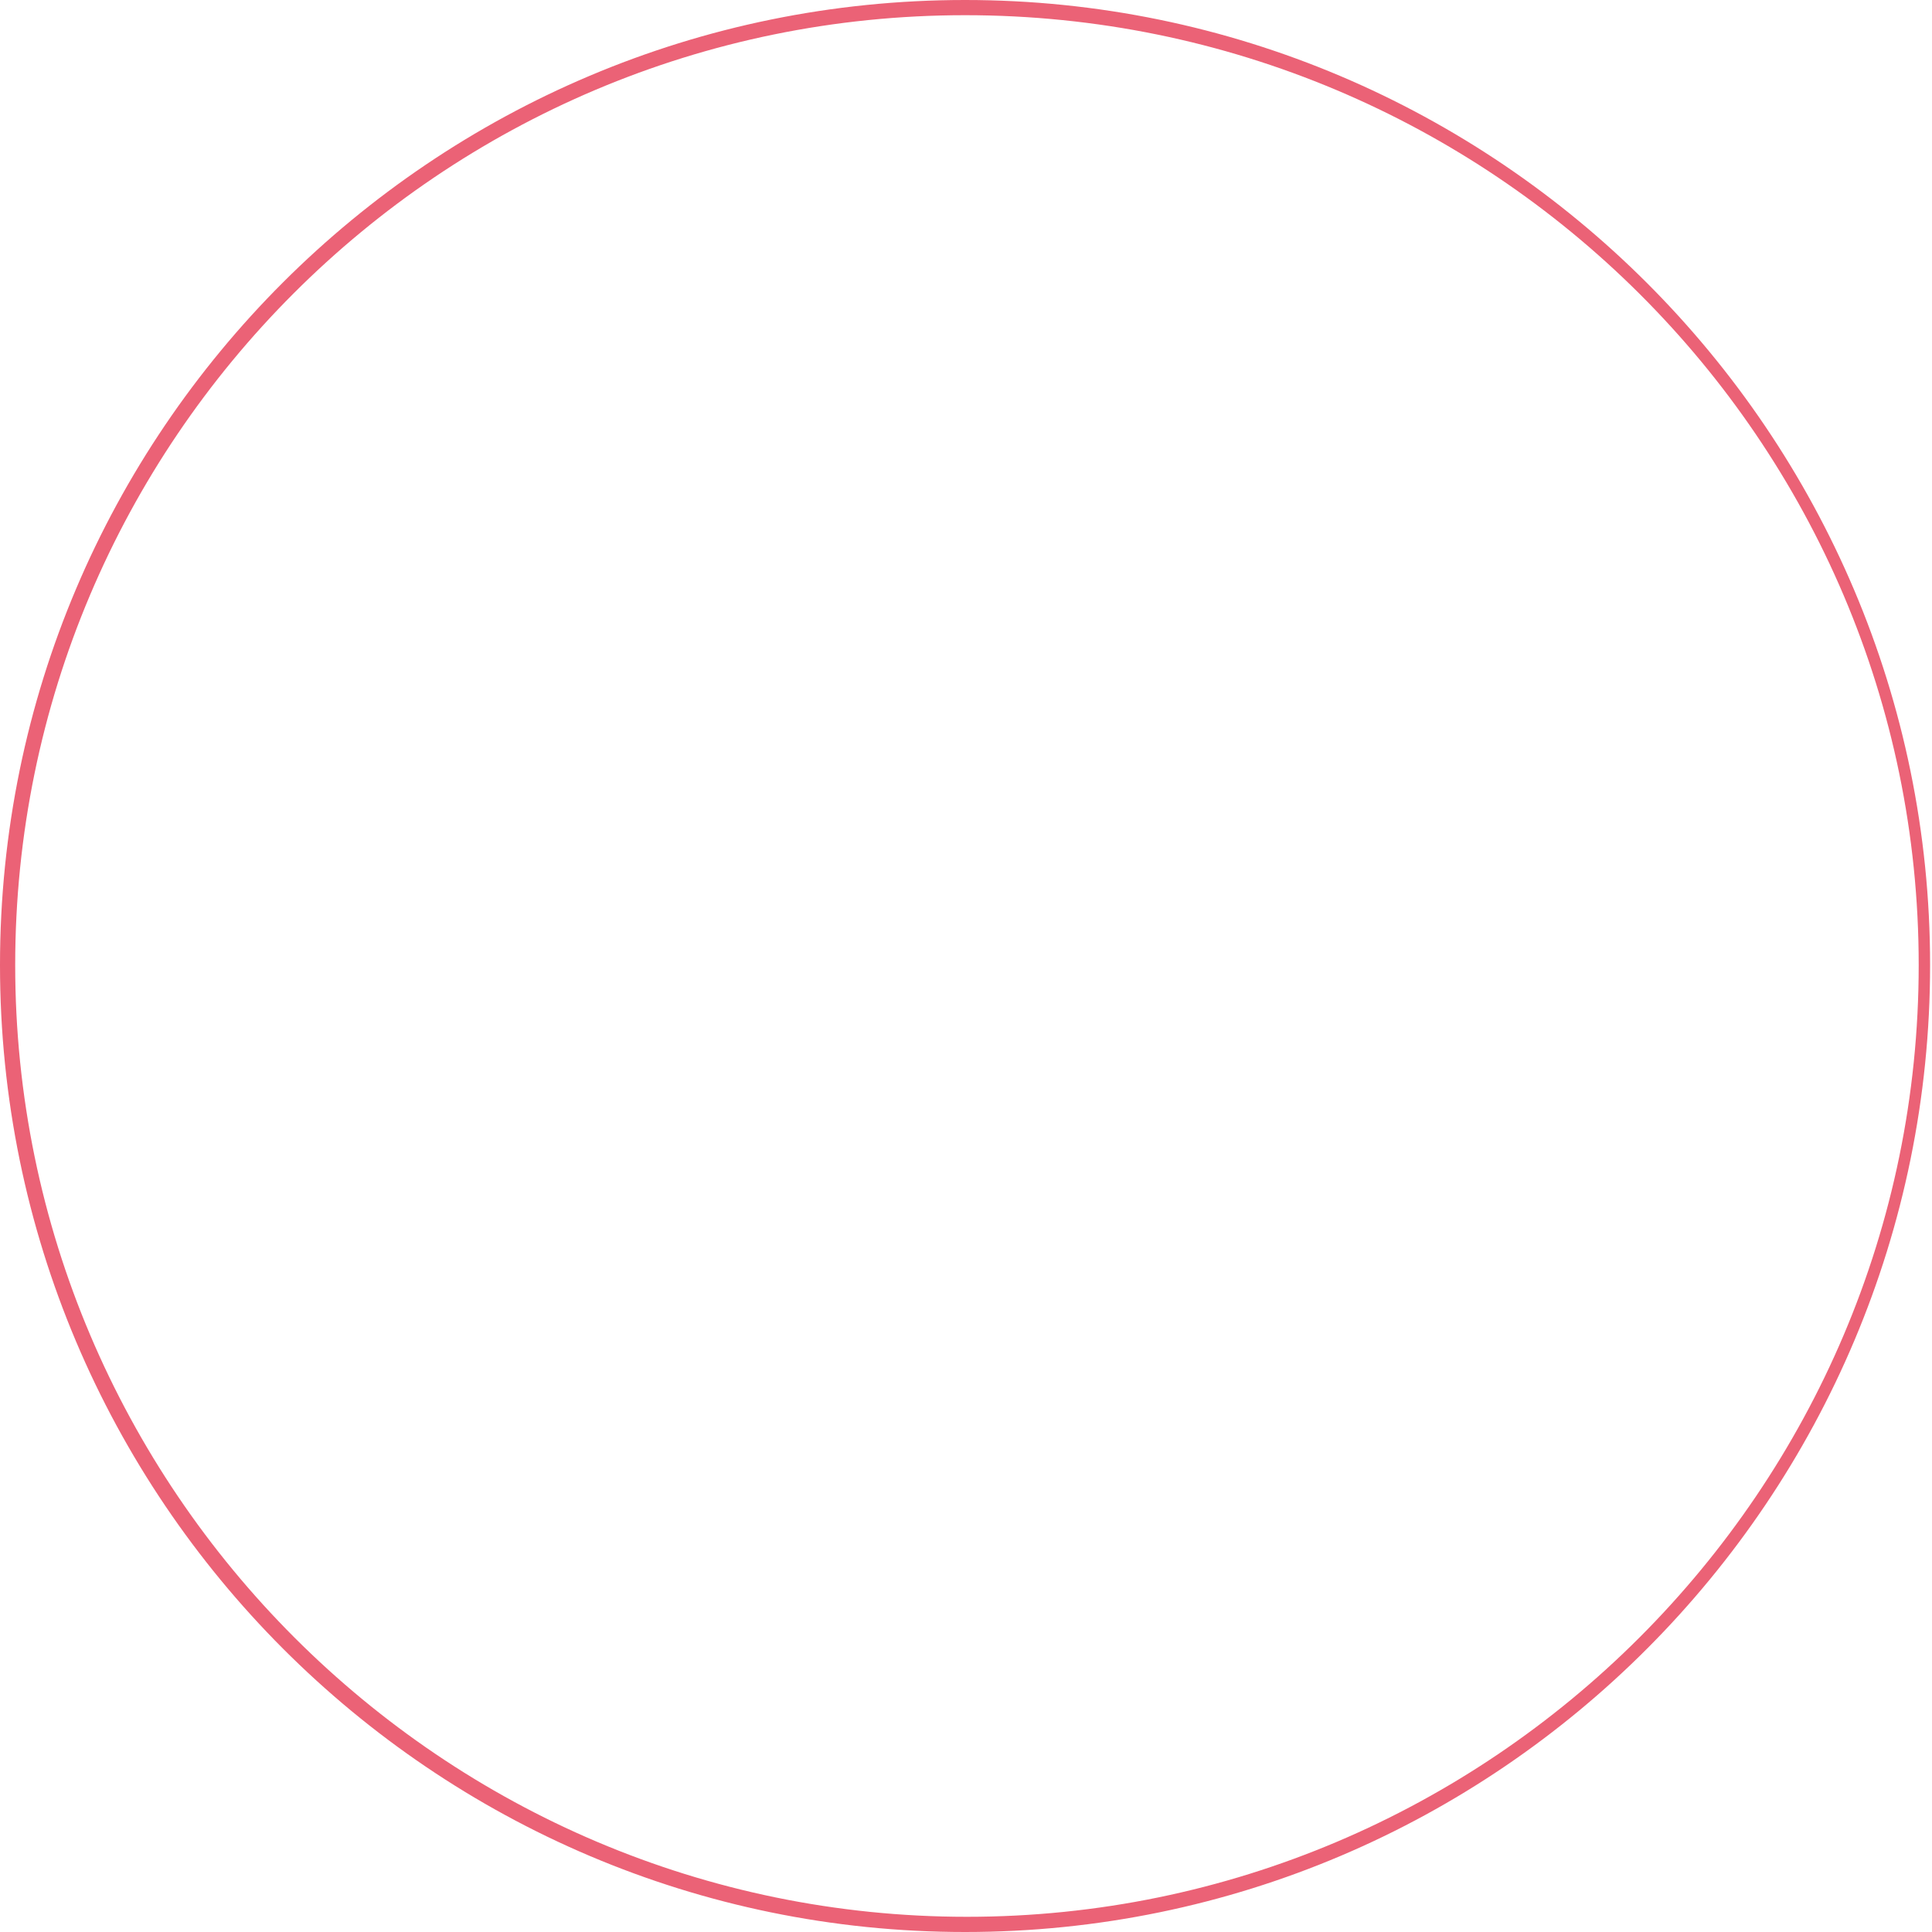 <?xml version="1.0" encoding="utf-8"?>
<!-- Generator: Adobe Illustrator 24.3.0, SVG Export Plug-In . SVG Version: 6.00 Build 0)  -->
<svg version="1.1" id="Calque_1" xmlns="http://www.w3.org/2000/svg" xmlns:xlink="http://www.w3.org/1999/xlink" x="0px" y="0px"
	 viewBox="0 0 101.7 101.7" style="enable-background:new 0 0 101.7 101.7;" xml:space="preserve">
<style type="text/css">
	.st0{fill:#EB6276;}
</style>
<path class="st0" d="M50.8,101.7C22.8,101.7,0,78.9,0,50.8S22.8,0,50.8,0s50.8,22.8,50.8,50.8S78.9,101.7,50.8,101.7z M50.8,0.8
	C23.2,0.8,0.8,23.2,0.8,50.8s22.5,50.1,50.1,50.1s50.1-22.5,50.1-50.1S78.5,0.8,50.8,0.8z"/>
</svg>
